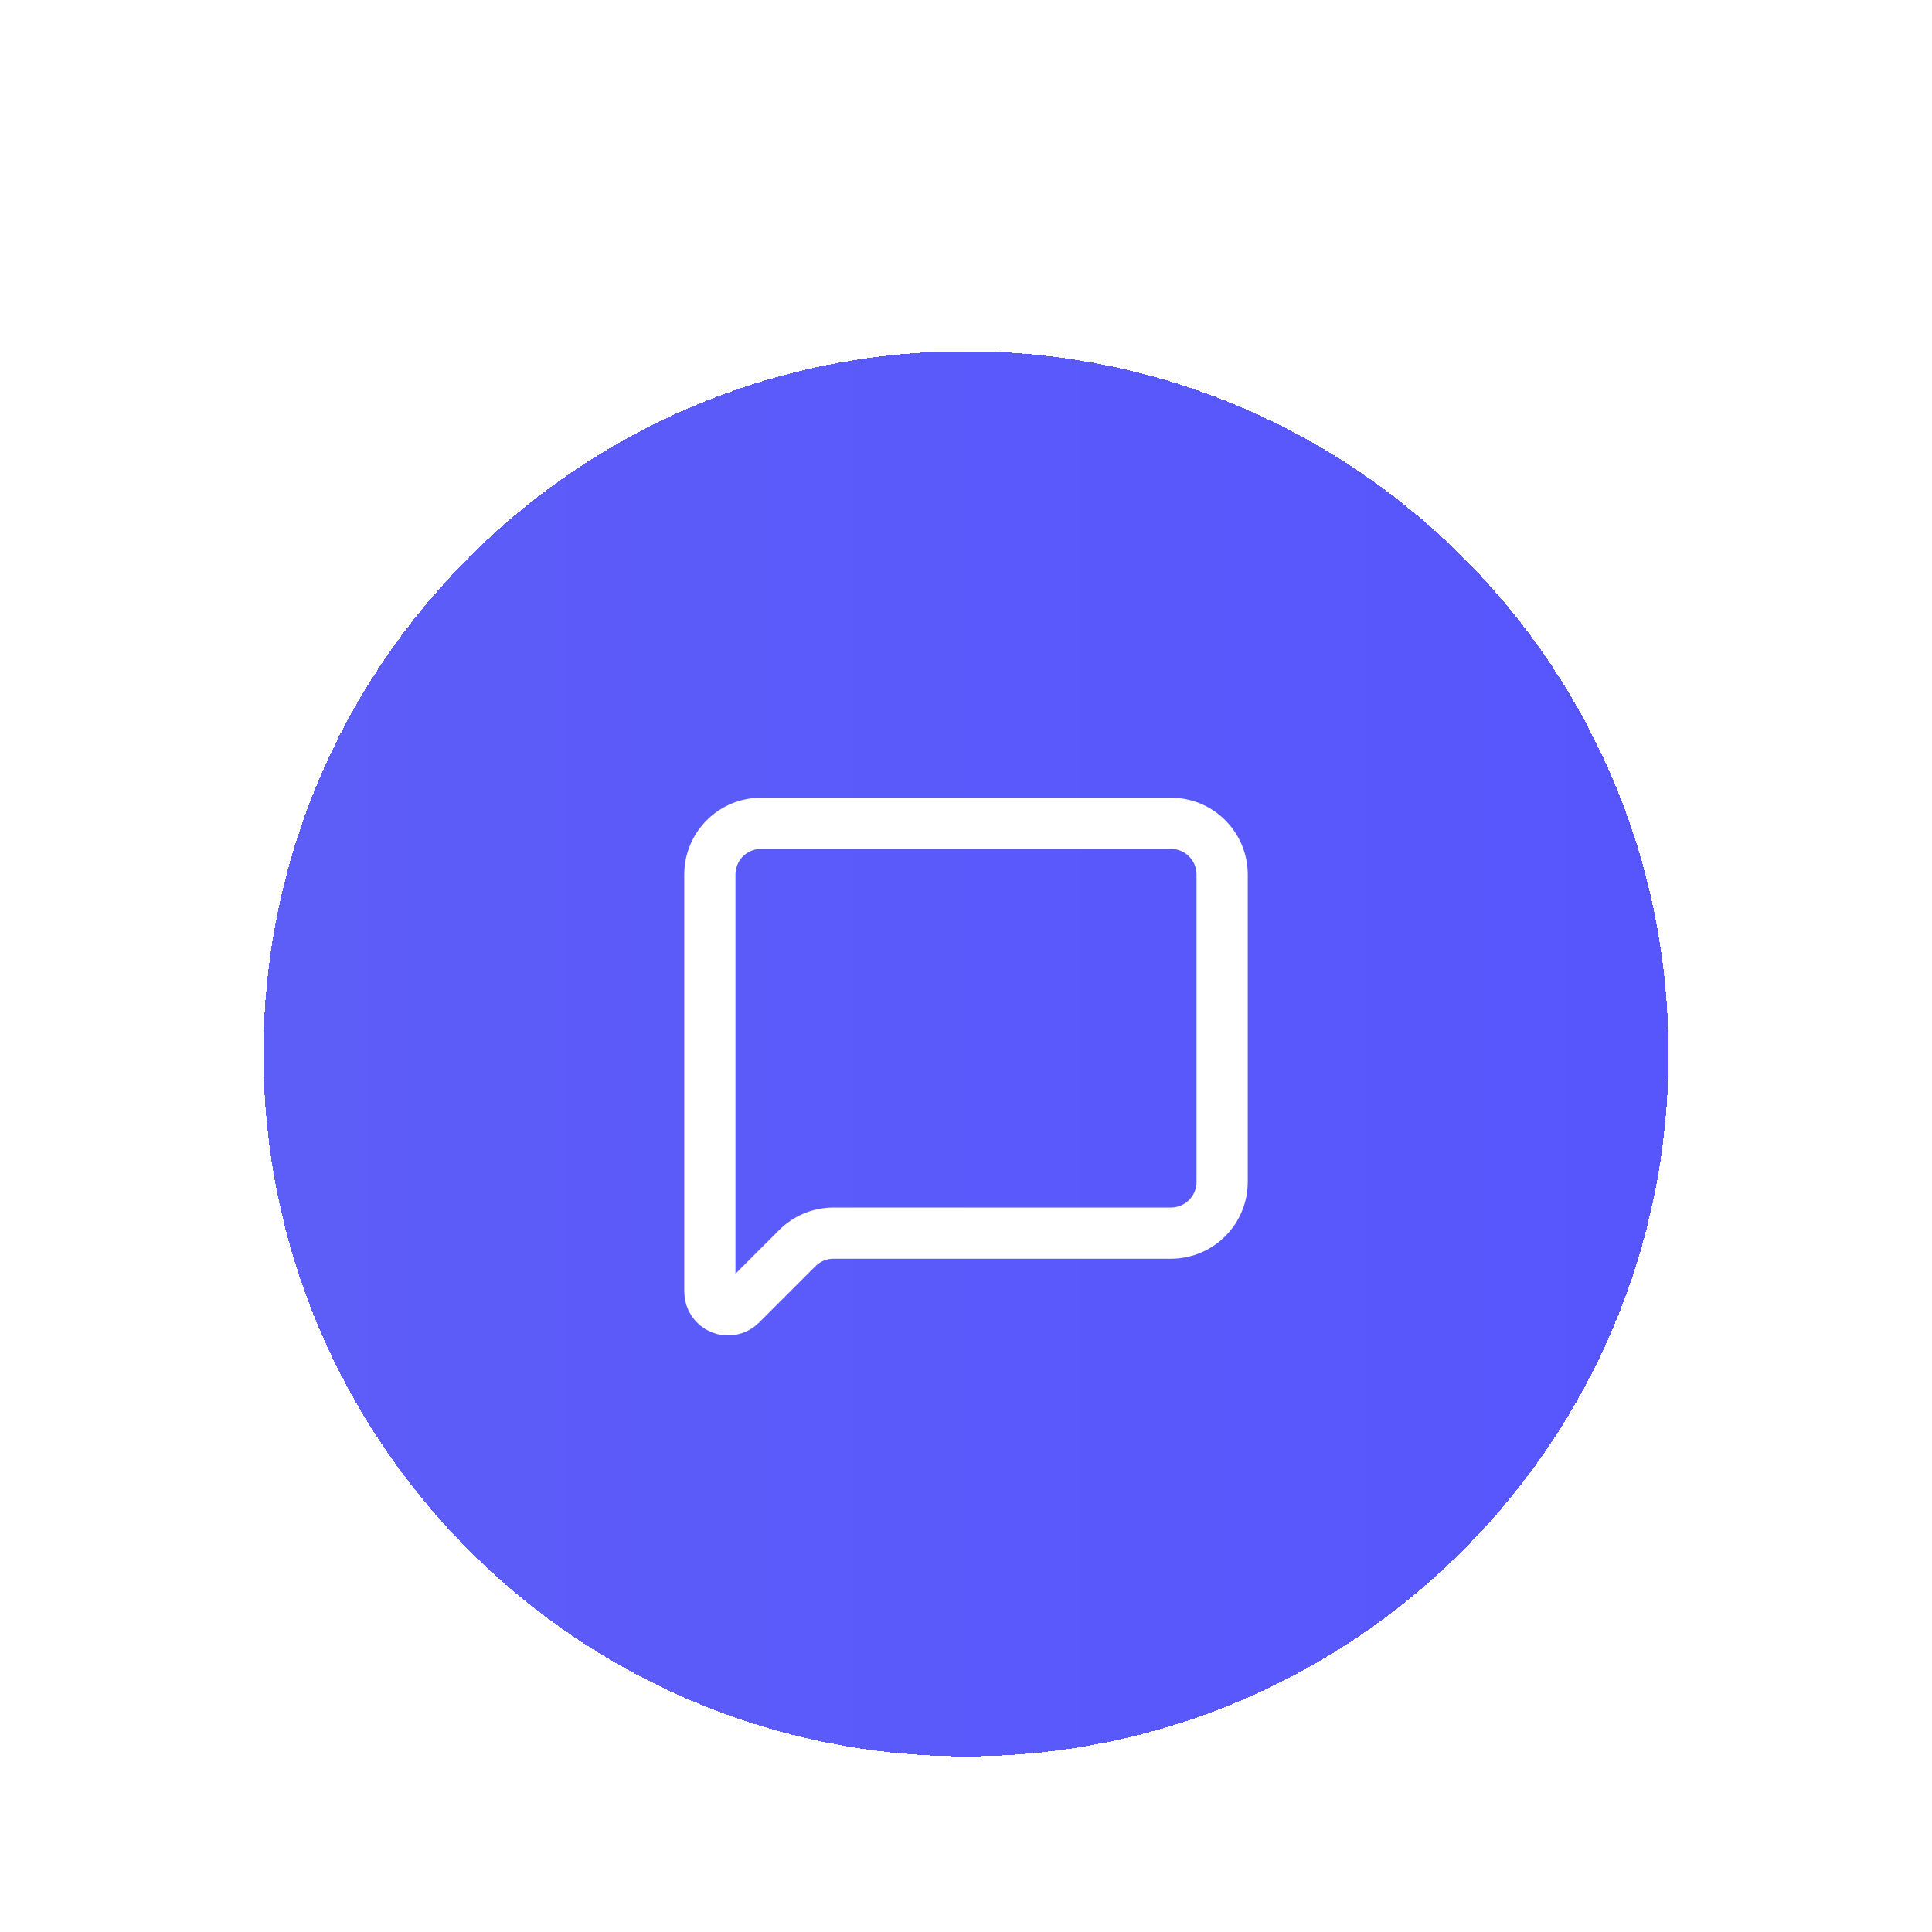 <svg width="88" height="88" viewBox="0 0 88 88" fill="none" xmlns="http://www.w3.org/2000/svg">
<g filter="url(#filter0_dd_0_169)">
<path d="M12 34C12 16.327 26.327 2 44 2C61.673 2 76 16.327 76 34C76 51.673 61.673 66 44 66C26.327 66 12 51.673 12 34Z" fill="url(#paint0_linear_0_169)" shape-rendering="crispEdges"/>
<path d="M55.667 39.833C55.667 40.452 55.421 41.046 54.983 41.483C54.546 41.921 53.952 42.167 53.333 42.167H37.966C37.347 42.167 36.754 42.413 36.316 42.85L33.747 45.419C33.632 45.535 33.484 45.614 33.323 45.646C33.163 45.678 32.996 45.661 32.845 45.599C32.693 45.536 32.564 45.43 32.473 45.294C32.382 45.158 32.333 44.998 32.333 44.834V25.833C32.333 25.215 32.579 24.621 33.017 24.183C33.454 23.746 34.048 23.5 34.667 23.5H53.333C53.952 23.5 54.546 23.746 54.983 24.183C55.421 24.621 55.667 25.215 55.667 25.833V39.833Z" stroke="white" stroke-width="2.333" stroke-linecap="round" stroke-linejoin="round"/>
</g>
<defs>
<filter id="filter0_dd_0_169" x="0" y="0" width="88" height="88" filterUnits="userSpaceOnUse" color-interpolation-filters="sRGB">
<feFlood flood-opacity="0" result="BackgroundImageFix"/>
<feColorMatrix in="SourceAlpha" type="matrix" values="0 0 0 0 0 0 0 0 0 0 0 0 0 0 0 0 0 0 127 0" result="hardAlpha"/>
<feMorphology radius="4" operator="erode" in="SourceAlpha" result="effect1_dropShadow_0_169"/>
<feOffset dy="4"/>
<feGaussianBlur stdDeviation="3"/>
<feComposite in2="hardAlpha" operator="out"/>
<feColorMatrix type="matrix" values="0 0 0 0 0.169 0 0 0 0 0.498 0 0 0 0 1 0 0 0 0.3 0"/>
<feBlend mode="normal" in2="BackgroundImageFix" result="effect1_dropShadow_0_169"/>
<feColorMatrix in="SourceAlpha" type="matrix" values="0 0 0 0 0 0 0 0 0 0 0 0 0 0 0 0 0 0 127 0" result="hardAlpha"/>
<feMorphology radius="3" operator="erode" in="SourceAlpha" result="effect2_dropShadow_0_169"/>
<feOffset dy="10"/>
<feGaussianBlur stdDeviation="7.5"/>
<feComposite in2="hardAlpha" operator="out"/>
<feColorMatrix type="matrix" values="0 0 0 0 0.169 0 0 0 0 0.498 0 0 0 0 1 0 0 0 0.3 0"/>
<feBlend mode="normal" in2="effect1_dropShadow_0_169" result="effect2_dropShadow_0_169"/>
<feBlend mode="normal" in="SourceGraphic" in2="effect2_dropShadow_0_169" result="shape"/>
</filter>
<linearGradient id="paint0_linear_0_169" x1="3" y1="34" x2="85" y2="34" gradientUnits="userSpaceOnUse">
<stop stop-color="#5E5EF7"/>
<stop offset="1" stop-color="#5655FE"/>
</linearGradient>
</defs>
</svg>
